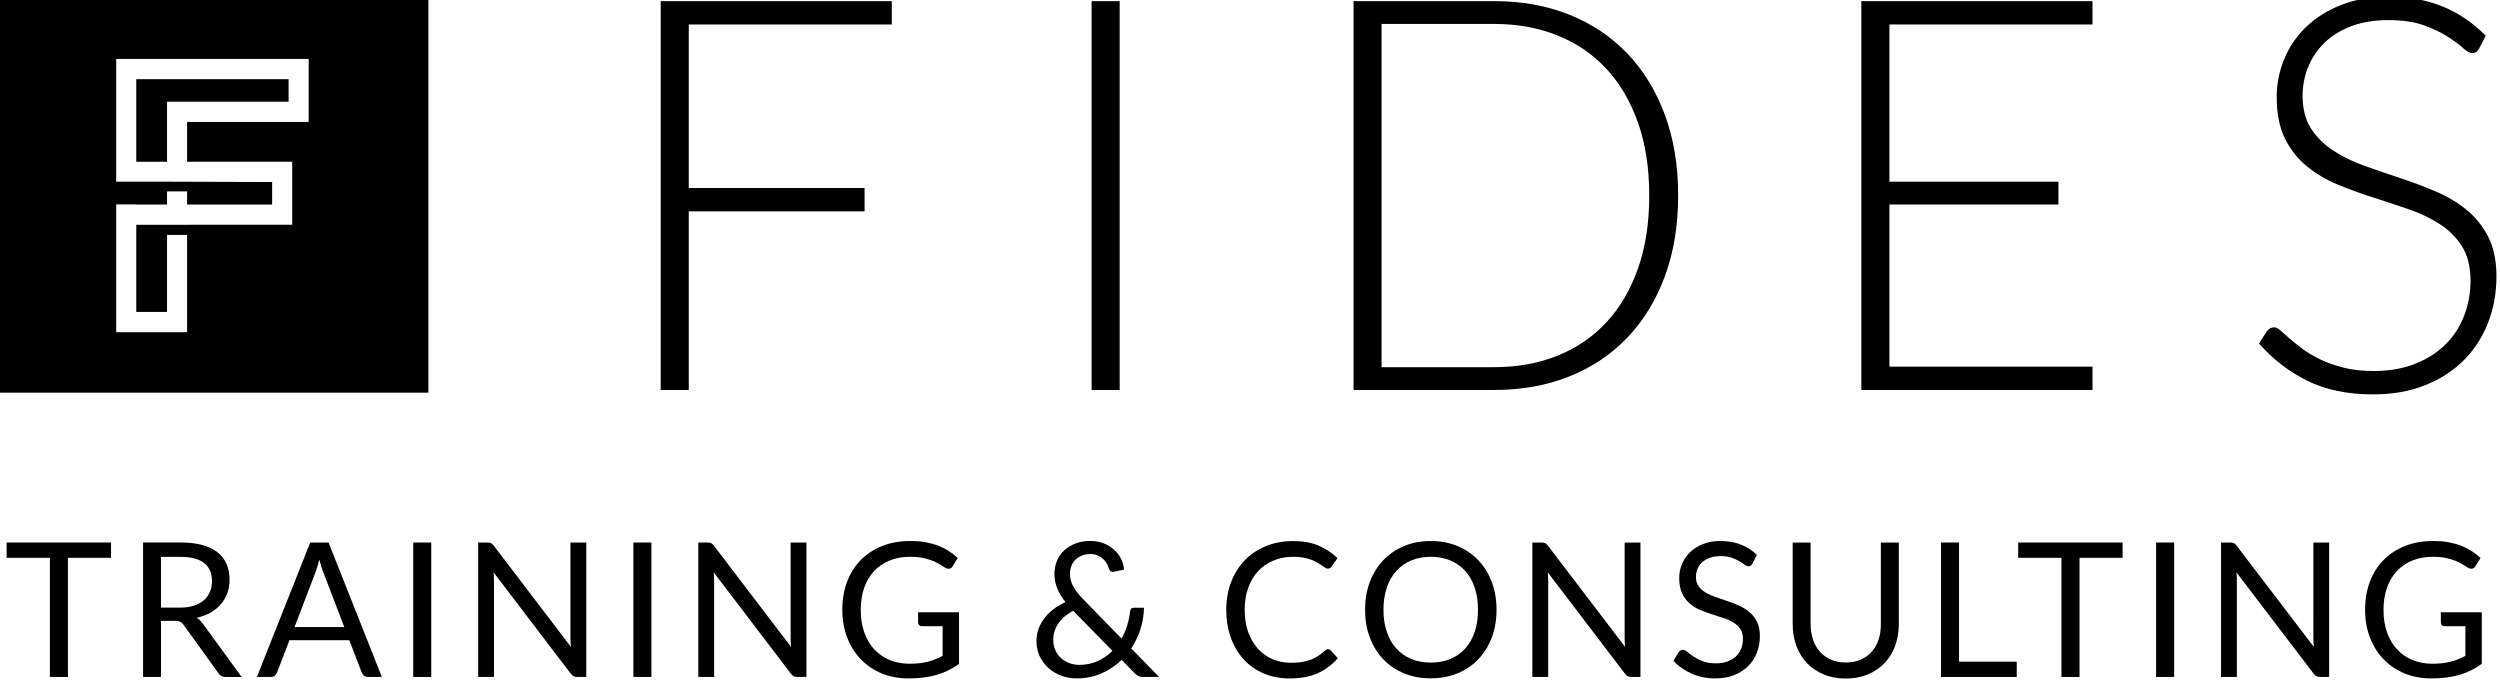 <?xml version="1.0" encoding="utf-8"?>
<!-- Generator: Adobe Illustrator 16.0.4, SVG Export Plug-In . SVG Version: 6.00 Build 0)  -->
<!DOCTYPE svg PUBLIC "-//W3C//DTD SVG 1.1//EN" "http://www.w3.org/Graphics/SVG/1.1/DTD/svg11.dtd">
<svg version="1.1" id="Warstwa_1" xmlns="http://www.w3.org/2000/svg" xmlns:xlink="http://www.w3.org/1999/xlink" x="0px" y="0px"
	 width="220px" height="60px" viewBox="0 0 220 60" enable-background="new 0 0 220 60" xml:space="preserve">
<g>
	<rect x="36.364" y="47.741" width="1.587" height="11.832"/>
	<path d="M27.299,47.741l-4.691,11.832h1.229c0.137,0,0.251-0.038,0.344-0.117c0.093-0.078,0.159-0.165,0.196-0.265l1.097-2.856
		h5.265l1.098,2.856c0.043,0.112,0.109,0.202,0.195,0.274c0.087,0.069,0.203,0.107,0.345,0.107h1.227l-4.689-11.832H27.299z
		 M25.917,55.181l1.842-4.807c0.055-0.142,0.111-0.308,0.169-0.499c0.057-0.189,0.116-0.397,0.175-0.623
		c0.114,0.447,0.231,0.817,0.351,1.117l1.843,4.812H25.917z"/>
	<path d="M17.312,54.369c0.452-0.103,0.858-0.257,1.216-0.46c0.357-0.205,0.661-0.453,0.908-0.741
		c0.249-0.286,0.439-0.614,0.57-0.978c0.13-0.365,0.196-0.754,0.196-1.171c0-0.503-0.083-0.955-0.251-1.36
		c-0.17-0.404-0.432-0.75-0.783-1.034c-0.352-0.287-0.798-0.508-1.338-0.657c-0.541-0.153-1.181-0.229-1.924-0.229H12.59V59.57h1.58
		v-4.936h1.204c0.219,0,0.384,0.028,0.493,0.086c0.111,0.055,0.209,0.152,0.303,0.287l3.045,4.226c0.137,0.227,0.351,0.34,0.64,0.34
		h1.409l-3.422-4.7C17.682,54.653,17.508,54.485,17.312,54.369z M15.83,53.471h-1.663v-4.466h1.736c0.912,0,1.598,0.181,2.057,0.536
		c0.462,0.361,0.694,0.892,0.694,1.596c0,0.347-0.061,0.662-0.182,0.946c-0.12,0.289-0.298,0.533-0.535,0.74
		c-0.239,0.205-0.533,0.366-0.886,0.479C16.702,53.415,16.292,53.471,15.83,53.471z"/>
	<polygon points="0.583,49.087 4.39,49.087 4.39,59.573 5.979,59.573 5.979,49.087 9.771,49.087 9.771,47.741 0.583,47.741 	"/>
	<path d="M130.097,49.308c-0.509-0.539-1.118-0.954-1.83-1.251c-0.714-0.301-1.498-0.446-2.36-0.446
		c-0.863,0-1.649,0.146-2.358,0.446c-0.709,0.297-1.319,0.712-1.828,1.251c-0.505,0.533-0.899,1.174-1.179,1.913
		c-0.277,0.741-0.416,1.556-0.416,2.441c0,0.883,0.139,1.697,0.416,2.436c0.279,0.742,0.674,1.38,1.179,1.911
		c0.509,0.536,1.119,0.951,1.828,1.242c0.708,0.298,1.495,0.442,2.358,0.442c0.862,0,1.646-0.145,2.36-0.442
		c0.712-0.291,1.321-0.706,1.83-1.242c0.509-0.531,0.901-1.169,1.182-1.911c0.278-0.738,0.416-1.553,0.416-2.436
		c0-0.886-0.138-1.702-0.416-2.441C130.998,50.481,130.605,49.841,130.097,49.308z M129.771,55.612
		c-0.197,0.578-0.474,1.062-0.837,1.464c-0.361,0.399-0.798,0.701-1.31,0.914c-0.513,0.213-1.086,0.317-1.718,0.317
		c-0.63,0-1.198-0.104-1.71-0.317c-0.516-0.21-0.954-0.515-1.314-0.914c-0.363-0.402-0.645-0.886-0.84-1.464
		c-0.197-0.576-0.296-1.225-0.296-1.95c0-0.727,0.099-1.38,0.296-1.958c0.194-0.577,0.476-1.066,0.84-1.463
		c0.36-0.4,0.8-0.707,1.314-0.923c0.512-0.216,1.083-0.32,1.71-0.32c0.632,0,1.205,0.104,1.718,0.32
		c0.513,0.212,0.948,0.522,1.31,0.923c0.362,0.396,0.64,0.886,0.837,1.463c0.195,0.578,0.292,1.231,0.292,1.958
		C130.063,54.388,129.967,55.039,129.771,55.612z"/>
	<path d="M116.867,57.127c-0.087,0-0.178,0.041-0.271,0.128c-0.205,0.187-0.412,0.347-0.618,0.48
		c-0.205,0.134-0.425,0.247-0.661,0.334c-0.241,0.089-0.499,0.152-0.774,0.194c-0.279,0.039-0.59,0.061-0.944,0.061
		c-0.573,0-1.107-0.103-1.601-0.312c-0.498-0.208-0.929-0.513-1.291-0.912c-0.363-0.4-0.651-0.889-0.86-1.464
		c-0.212-0.581-0.316-1.234-0.316-1.974c0-0.715,0.104-1.364,0.316-1.942c0.208-0.574,0.502-1.066,0.88-1.469
		c0.375-0.402,0.823-0.71,1.348-0.928c0.521-0.218,1.093-0.325,1.723-0.325c0.35,0,0.656,0.025,0.926,0.078
		c0.266,0.053,0.503,0.115,0.704,0.193c0.201,0.079,0.376,0.162,0.523,0.251c0.146,0.087,0.276,0.167,0.386,0.247
		c0.109,0.079,0.203,0.142,0.281,0.196c0.081,0.051,0.154,0.077,0.225,0.077c0.094,0,0.164-0.017,0.213-0.054
		c0.05-0.036,0.092-0.08,0.13-0.136l0.517-0.736c-0.485-0.462-1.039-0.827-1.664-1.099c-0.627-0.268-1.367-0.401-2.232-0.401
		c-0.873,0-1.67,0.144-2.396,0.441c-0.722,0.294-1.345,0.707-1.861,1.24c-0.518,0.534-0.922,1.173-1.208,1.915
		c-0.287,0.745-0.431,1.562-0.431,2.453c0,0.893,0.134,1.707,0.402,2.452c0.266,0.743,0.643,1.379,1.129,1.909
		c0.487,0.532,1.075,0.945,1.762,1.241c0.688,0.295,1.454,0.439,2.303,0.439c0.963,0,1.79-0.156,2.474-0.471
		c0.687-0.315,1.267-0.752,1.747-1.312l-0.621-0.688C117.03,57.165,116.952,57.127,116.867,57.127z"/>
	<path d="M100.367,55.347c0.191-0.612,0.292-1.234,0.303-1.868h-0.9c-0.096,0-0.175,0.028-0.228,0.09
		c-0.054,0.062-0.088,0.144-0.099,0.248c-0.044,0.408-0.127,0.813-0.25,1.218s-0.288,0.794-0.497,1.161l-3.372-3.461
		c-0.208-0.208-0.386-0.41-0.532-0.596c-0.147-0.19-0.267-0.374-0.36-0.556c-0.093-0.18-0.164-0.354-0.21-0.533
		c-0.045-0.177-0.067-0.36-0.067-0.552c0-0.247,0.041-0.476,0.126-0.691c0.084-0.21,0.205-0.394,0.36-0.552
		c0.157-0.154,0.343-0.279,0.562-0.367c0.218-0.085,0.464-0.132,0.737-0.132c0.251,0,0.471,0.042,0.659,0.122
		c0.188,0.085,0.349,0.19,0.482,0.317c0.134,0.125,0.244,0.268,0.327,0.418c0.084,0.154,0.146,0.304,0.184,0.446
		c0.028,0.1,0.073,0.168,0.136,0.207c0.063,0.036,0.13,0.059,0.201,0.059c0.021,0,0.046-0.003,0.075-0.011l0.909-0.182
		c-0.021-0.328-0.108-0.646-0.257-0.952c-0.15-0.308-0.357-0.577-0.614-0.806c-0.259-0.232-0.567-0.419-0.921-0.561
		c-0.356-0.139-0.749-0.208-1.178-0.208c-0.487,0-0.924,0.077-1.314,0.229c-0.391,0.148-0.722,0.356-0.995,0.618
		c-0.273,0.261-0.482,0.568-0.627,0.919c-0.144,0.354-0.217,0.731-0.217,1.134c0,0.428,0.078,0.844,0.237,1.249
		c0.159,0.401,0.403,0.812,0.737,1.237c-0.372,0.166-0.712,0.362-1.023,0.591c-0.311,0.231-0.581,0.494-0.806,0.786
		c-0.227,0.291-0.405,0.609-0.533,0.954c-0.128,0.343-0.192,0.706-0.192,1.093c0,0.511,0.101,0.97,0.304,1.377
		c0.202,0.407,0.468,0.755,0.798,1.038c0.33,0.284,0.705,0.499,1.125,0.646c0.419,0.147,0.848,0.224,1.285,0.224
		c0.803,0,1.537-0.146,2.208-0.436c0.667-0.294,1.258-0.689,1.771-1.191l1.18,1.198c0.12,0.121,0.229,0.2,0.328,0.239
		c0.098,0.039,0.227,0.059,0.384,0.059H102l-2.456-2.511C99.9,56.527,100.176,55.957,100.367,55.347z M96.609,58.17
		c-0.485,0.225-1.033,0.338-1.645,0.338c-0.283,0-0.562-0.047-0.834-0.145c-0.275-0.098-0.517-0.239-0.729-0.423
		c-0.214-0.188-0.384-0.421-0.516-0.691s-0.197-0.588-0.197-0.946c0-0.516,0.146-0.992,0.439-1.43
		c0.293-0.438,0.728-0.812,1.307-1.127l3.462,3.524C97.523,57.645,97.095,57.943,96.609,58.17z"/>
	<path d="M142.968,56.119c0,0.129,0.002,0.258,0.008,0.395c0.008,0.134,0.018,0.273,0.034,0.415l-6.796-8.914
		c-0.088-0.11-0.166-0.185-0.235-0.218c-0.067-0.038-0.176-0.056-0.314-0.056h-0.818v11.832h1.392v-8.428
		c0-0.111-0.002-0.232-0.007-0.367c-0.006-0.131-0.014-0.265-0.025-0.404l6.787,8.91c0.082,0.104,0.165,0.178,0.249,0.223
		c0.084,0.044,0.189,0.066,0.315,0.066h0.803V47.741h-1.392V56.119z"/>
	<path d="M153.985,53.891c-0.267-0.229-0.565-0.42-0.902-0.573c-0.333-0.152-0.678-0.289-1.031-0.41
		c-0.351-0.12-0.696-0.236-1.03-0.349c-0.336-0.112-0.637-0.248-0.901-0.399c-0.264-0.155-0.477-0.343-0.639-0.561
		c-0.161-0.215-0.239-0.489-0.239-0.82c0-0.256,0.046-0.499,0.138-0.722c0.094-0.224,0.229-0.415,0.414-0.582
		c0.184-0.164,0.41-0.296,0.685-0.394c0.27-0.095,0.584-0.144,0.94-0.144c0.378,0,0.697,0.047,0.964,0.141
		c0.265,0.093,0.491,0.198,0.68,0.308c0.188,0.113,0.344,0.216,0.467,0.312c0.122,0.091,0.231,0.139,0.323,0.139
		c0.087,0,0.159-0.021,0.214-0.061c0.055-0.045,0.106-0.105,0.152-0.189l0.386-0.76c-0.404-0.395-0.875-0.699-1.416-0.907
		c-0.54-0.207-1.138-0.312-1.792-0.312c-0.584,0-1.103,0.09-1.55,0.271c-0.451,0.184-0.829,0.423-1.136,0.726
		c-0.306,0.306-0.539,0.651-0.702,1.043c-0.159,0.39-0.241,0.793-0.241,1.215c0,0.522,0.082,0.958,0.241,1.313
		c0.163,0.356,0.371,0.651,0.637,0.888c0.26,0.236,0.56,0.432,0.896,0.579c0.336,0.146,0.681,0.277,1.032,0.392
		c0.352,0.112,0.694,0.223,1.03,0.33c0.337,0.104,0.635,0.236,0.898,0.392c0.26,0.155,0.471,0.348,0.635,0.576
		c0.16,0.226,0.241,0.521,0.241,0.878c0,0.326-0.055,0.617-0.161,0.882c-0.113,0.264-0.27,0.492-0.472,0.681
		c-0.207,0.19-0.457,0.337-0.752,0.445c-0.294,0.103-0.63,0.155-1.006,0.155c-0.453,0-0.836-0.064-1.151-0.188
		c-0.316-0.123-0.581-0.261-0.802-0.409s-0.407-0.284-0.554-0.41c-0.146-0.124-0.279-0.187-0.394-0.187
		c-0.076,0-0.144,0.023-0.206,0.062c-0.062,0.042-0.117,0.093-0.161,0.152l-0.459,0.763c0.443,0.47,0.978,0.846,1.6,1.124
		c0.628,0.278,1.319,0.419,2.077,0.419c0.624,0,1.176-0.095,1.666-0.29c0.489-0.191,0.899-0.456,1.236-0.794
		c0.336-0.333,0.591-0.729,0.767-1.182c0.173-0.455,0.263-0.941,0.263-1.459c0-0.488-0.081-0.904-0.242-1.237
		C154.462,54.408,154.251,54.124,153.985,53.891z"/>
	<path d="M203.576,56.119c0,0.129,0.002,0.258,0.007,0.395c0.004,0.134,0.017,0.273,0.035,0.415l-6.8-8.914
		c-0.087-0.11-0.167-0.185-0.232-0.218c-0.07-0.038-0.175-0.056-0.316-0.056h-0.818v11.832h1.392v-8.428
		c0-0.111-0.002-0.232-0.005-0.367c-0.007-0.131-0.016-0.265-0.028-0.404l6.79,8.91c0.08,0.104,0.163,0.178,0.25,0.223
		c0.083,0.044,0.19,0.066,0.314,0.066h0.801V47.741h-1.388L203.576,56.119L203.576,56.119z"/>
	<path d="M69.575,56.119c0,0.129,0.003,0.258,0.007,0.395c0.005,0.134,0.018,0.273,0.033,0.415l-6.795-8.914
		c-0.086-0.11-0.166-0.185-0.235-0.218c-0.066-0.038-0.171-0.056-0.313-0.056H61.45v11.832h1.393v-8.428
		c0-0.111-0.003-0.232-0.009-0.367c-0.005-0.131-0.013-0.265-0.023-0.404l6.788,8.91c0.081,0.104,0.165,0.178,0.251,0.223
		c0.084,0.044,0.188,0.066,0.314,0.066h0.801V47.741h-1.39L69.575,56.119L69.575,56.119z"/>
	<path d="M80.791,54.793c0,0.085,0.032,0.162,0.094,0.223c0.063,0.061,0.146,0.09,0.249,0.09h1.818v2.608
		c-0.207,0.11-0.414,0.208-0.62,0.292c-0.208,0.087-0.43,0.161-0.665,0.221c-0.234,0.061-0.483,0.105-0.75,0.135
		c-0.265,0.03-0.557,0.047-0.871,0.047c-0.635,0-1.212-0.107-1.737-0.323c-0.524-0.213-0.977-0.525-1.36-0.93
		c-0.38-0.41-0.677-0.904-0.887-1.494c-0.211-0.585-0.316-1.253-0.316-1.999c0-0.715,0.101-1.361,0.302-1.938
		c0.203-0.572,0.492-1.062,0.868-1.469c0.377-0.404,0.832-0.715,1.368-0.933C78.817,49.107,79.417,49,80.077,49
		c0.453,0,0.844,0.034,1.175,0.105c0.329,0.073,0.615,0.157,0.859,0.26c0.243,0.103,0.448,0.207,0.618,0.317
		c0.168,0.111,0.321,0.202,0.457,0.281c0.104,0.061,0.199,0.09,0.286,0.09c0.148,0,0.268-0.073,0.362-0.223l0.449-0.726
		c-0.25-0.232-0.52-0.442-0.81-0.625c-0.289-0.185-0.604-0.34-0.945-0.471c-0.341-0.129-0.711-0.227-1.109-0.298
		c-0.399-0.07-0.83-0.102-1.294-0.102c-0.917,0-1.745,0.144-2.484,0.436c-0.74,0.295-1.371,0.704-1.891,1.235
		c-0.522,0.531-0.922,1.167-1.204,1.91c-0.282,0.744-0.422,1.567-0.422,2.471c0,0.891,0.143,1.708,0.432,2.452
		c0.287,0.743,0.688,1.38,1.199,1.907c0.511,0.534,1.123,0.946,1.833,1.241c0.709,0.293,1.49,0.441,2.342,0.441
		c0.487,0,0.937-0.026,1.352-0.079c0.414-0.052,0.803-0.131,1.167-0.238c0.362-0.108,0.703-0.243,1.025-0.403
		c0.317-0.157,0.625-0.347,0.921-0.56v-4.541H80.79L80.791,54.793L80.791,54.793z"/>
	<polygon points="177.603,49.087 181.407,49.087 181.407,59.573 182.998,59.573 182.998,49.087 186.79,49.087 186.79,47.741 
		177.603,47.741 	"/>
	<rect x="55.737" y="47.741" width="1.587" height="11.832"/>
	<rect x="189.738" y="47.741" width="1.587" height="11.832"/>
	<path d="M214.794,54.793c0,0.085,0.028,0.162,0.091,0.223s0.147,0.09,0.249,0.09h1.82v2.608c-0.21,0.11-0.416,0.208-0.623,0.292
		c-0.208,0.087-0.431,0.161-0.664,0.221c-0.234,0.061-0.485,0.105-0.748,0.135c-0.266,0.03-0.556,0.047-0.873,0.047
		c-0.633,0-1.213-0.107-1.736-0.323c-0.523-0.213-0.978-0.525-1.358-0.93c-0.38-0.41-0.679-0.904-0.888-1.494
		c-0.208-0.585-0.316-1.253-0.316-1.999c0-0.715,0.102-1.361,0.305-1.938c0.201-0.572,0.49-1.062,0.868-1.469
		c0.377-0.404,0.829-0.715,1.366-0.933C212.819,49.107,213.42,49,214.08,49c0.451,0,0.844,0.034,1.175,0.105
		c0.329,0.073,0.617,0.157,0.861,0.26c0.241,0.103,0.444,0.207,0.616,0.317c0.167,0.111,0.321,0.202,0.459,0.281
		c0.104,0.061,0.198,0.09,0.288,0.09c0.145,0,0.265-0.073,0.36-0.223l0.449-0.726c-0.251-0.232-0.52-0.442-0.809-0.625
		c-0.289-0.185-0.604-0.34-0.946-0.471c-0.34-0.129-0.712-0.227-1.109-0.298c-0.399-0.07-0.832-0.102-1.296-0.102
		c-0.916,0-1.745,0.144-2.481,0.436c-0.743,0.295-1.371,0.704-1.892,1.235c-0.524,0.531-0.926,1.167-1.204,1.91
		c-0.282,0.744-0.423,1.567-0.423,2.471c0,0.891,0.143,1.708,0.43,2.452c0.287,0.743,0.687,1.38,1.2,1.907
		c0.515,0.534,1.125,0.946,1.834,1.241c0.709,0.293,1.49,0.441,2.341,0.441c0.487,0,0.936-0.026,1.353-0.079
		c0.415-0.052,0.805-0.131,1.164-0.238c0.366-0.108,0.705-0.243,1.026-0.403c0.317-0.157,0.627-0.347,0.919-0.56v-4.541h-3.6v0.91
		H214.794z"/>
	<path d="M50.2,56.119c0,0.129,0.003,0.258,0.009,0.395c0.007,0.134,0.017,0.273,0.033,0.415l-6.795-8.914
		c-0.087-0.11-0.166-0.185-0.235-0.218c-0.067-0.038-0.172-0.056-0.314-0.056h-0.819v11.832h1.392v-8.428
		c0-0.111-0.002-0.232-0.008-0.367c-0.005-0.131-0.013-0.265-0.023-0.404l6.787,8.91c0.082,0.104,0.166,0.178,0.25,0.223
		c0.084,0.044,0.188,0.066,0.313,0.066h0.802V47.741h-1.392L50.2,56.119L50.2,56.119z"/>
	<polygon points="172.395,47.741 170.807,47.741 170.807,59.573 177.473,59.573 177.473,58.227 172.395,58.227 	"/>
	<path d="M165.516,54.932c0,0.496-0.068,0.948-0.205,1.363c-0.138,0.409-0.344,0.765-0.608,1.065
		c-0.264,0.297-0.585,0.527-0.971,0.693c-0.382,0.165-0.813,0.247-1.302,0.247c-0.485,0-0.92-0.082-1.303-0.252
		c-0.388-0.166-0.712-0.399-0.977-0.699c-0.264-0.297-0.467-0.65-0.605-1.065c-0.138-0.413-0.209-0.866-0.209-1.36v-7.183h-1.579
		v7.19c0,0.683,0.106,1.316,0.323,1.897c0.216,0.586,0.523,1.09,0.926,1.517c0.406,0.426,0.896,0.759,1.475,1
		c0.577,0.245,1.229,0.366,1.947,0.366c0.722,0,1.37-0.121,1.951-0.366c0.578-0.241,1.067-0.574,1.47-1
		c0.402-0.427,0.709-0.931,0.923-1.517c0.215-0.581,0.324-1.215,0.324-1.897v-7.19h-1.582v7.19H165.516z"/>
	<rect x="96.061" y="0.101" width="2.47" height="34.218"/>
	<path d="M146.502,10.088c-0.784-2.11-1.888-3.91-3.309-5.393c-1.423-1.483-3.129-2.62-5.108-3.41
		c-1.982-0.79-4.182-1.185-6.597-1.185h-12.375v34.218h12.375c2.417,0,4.614-0.394,6.597-1.186c1.979-0.79,3.686-1.927,5.108-3.409
		c1.421-1.483,2.527-3.28,3.309-5.394c0.782-2.109,1.176-4.489,1.176-7.134C147.678,14.57,147.284,12.201,146.502,10.088z
		 M144.15,23.607c-0.655,1.871-1.579,3.449-2.771,4.74c-1.191,1.287-2.626,2.271-4.306,2.948c-1.678,0.678-3.54,1.016-5.588,1.016
		h-9.905V2.107h9.905c2.047,0,3.91,0.339,5.588,1.018c1.68,0.675,3.114,1.66,4.306,2.949c1.191,1.291,2.115,2.872,2.771,4.739
		c0.657,1.873,0.983,4,0.983,6.386C145.134,19.602,144.808,21.737,144.15,23.607z"/>
	<polygon points="184.139,32.264 166.27,32.264 166.27,17.995 181.142,17.995 181.142,15.989 166.27,15.989 166.27,2.155 
		184.139,2.155 184.139,0.101 163.798,0.101 163.798,34.319 184.139,34.319 	"/>
	<polygon points="76.083,16.546 60.611,16.546 60.611,2.155 78.48,2.155 78.48,0.101 58.141,0.101 58.141,34.319 60.611,34.319 
		60.611,18.6 76.083,18.6 	"/>
	<path d="M218.95,20.812c-0.487-0.943-1.133-1.737-1.934-2.381c-0.8-0.645-1.709-1.179-2.726-1.606
		c-1.017-0.43-2.062-0.82-3.133-1.175c-1.074-0.354-2.116-0.715-3.133-1.076c-1.017-0.363-1.93-0.81-2.729-1.343
		c-0.8-0.531-1.446-1.177-1.935-1.936c-0.486-0.756-0.732-1.715-0.732-2.877c0-0.884,0.168-1.73,0.496-2.539
		c0.327-0.805,0.809-1.514,1.444-2.128c0.633-0.613,1.415-1.097,2.354-1.451c0.942-0.354,2.025-0.531,3.261-0.531
		c1.234,0,2.274,0.153,3.118,0.458c0.842,0.306,1.543,0.642,2.106,1.004c0.561,0.363,1.005,0.694,1.335,0.993
		c0.328,0.298,0.597,0.448,0.806,0.448c0.268,0,0.479-0.138,0.62-0.413l0.577-1.111c-1.148-1.163-2.427-2.025-3.826-2.59
		c-1.401-0.563-2.984-0.846-4.743-0.846c-1.573,0-2.97,0.247-4.196,0.741c-1.225,0.489-2.252,1.144-3.083,1.956
		c-0.836,0.816-1.466,1.753-1.896,2.817c-0.436,1.064-0.651,2.168-0.651,3.312c0,1.469,0.244,2.689,0.731,3.666
		c0.488,0.975,1.135,1.788,1.937,2.442c0.798,0.652,1.708,1.189,2.725,1.607c1.017,0.42,2.062,0.798,3.136,1.138
		c1.07,0.338,2.116,0.686,3.133,1.04c1.018,0.354,1.927,0.795,2.727,1.317c0.801,0.525,1.443,1.179,1.934,1.96
		c0.487,0.782,0.732,1.779,0.732,2.985c0,1.114-0.193,2.157-0.576,3.131c-0.386,0.976-0.94,1.817-1.669,2.528
		c-0.729,0.709-1.62,1.27-2.678,1.682c-1.056,0.41-2.258,0.615-3.603,0.615c-0.978,0-1.851-0.095-2.619-0.289
		c-0.771-0.195-1.448-0.433-2.041-0.714c-0.592-0.282-1.113-0.59-1.562-0.918c-0.447-0.332-0.834-0.639-1.15-0.921
		c-0.322-0.282-0.594-0.521-0.818-0.714c-0.222-0.194-0.41-0.29-0.552-0.29c-0.255,0-0.479,0.121-0.67,0.363l-0.674,1.064
		c1.217,1.385,2.634,2.478,4.247,3.276c1.615,0.799,3.537,1.201,5.78,1.201c1.726,0,3.263-0.273,4.604-0.814
		c1.345-0.538,2.477-1.273,3.409-2.213c0.925-0.933,1.636-2.035,2.121-3.3c0.489-1.266,0.734-2.616,0.734-4.052
		C219.686,22.929,219.44,21.756,218.95,20.812z"/>
	<path d="M37.7-0.137H-0.312v34.693H37.7V-0.137z M27.163,10.732h-10.7v3.503h9.251v5.544h-8.976v0.001h-4.746v7.671h2.706v-6.775
		h1.765v8.555h-6.238V17.989h1.767v0.008h2.706v-1.152h1.765v1.152h7.486v-1.98c-3.106,0-6.177-0.029-9.251-0.029h-4.473V5.188
		h16.938V10.732z"/>
	<polygon points="14.698,8.95 25.396,8.95 25.396,6.968 11.992,6.968 11.992,14.235 14.698,14.235 	"/>
</g>
</svg>
